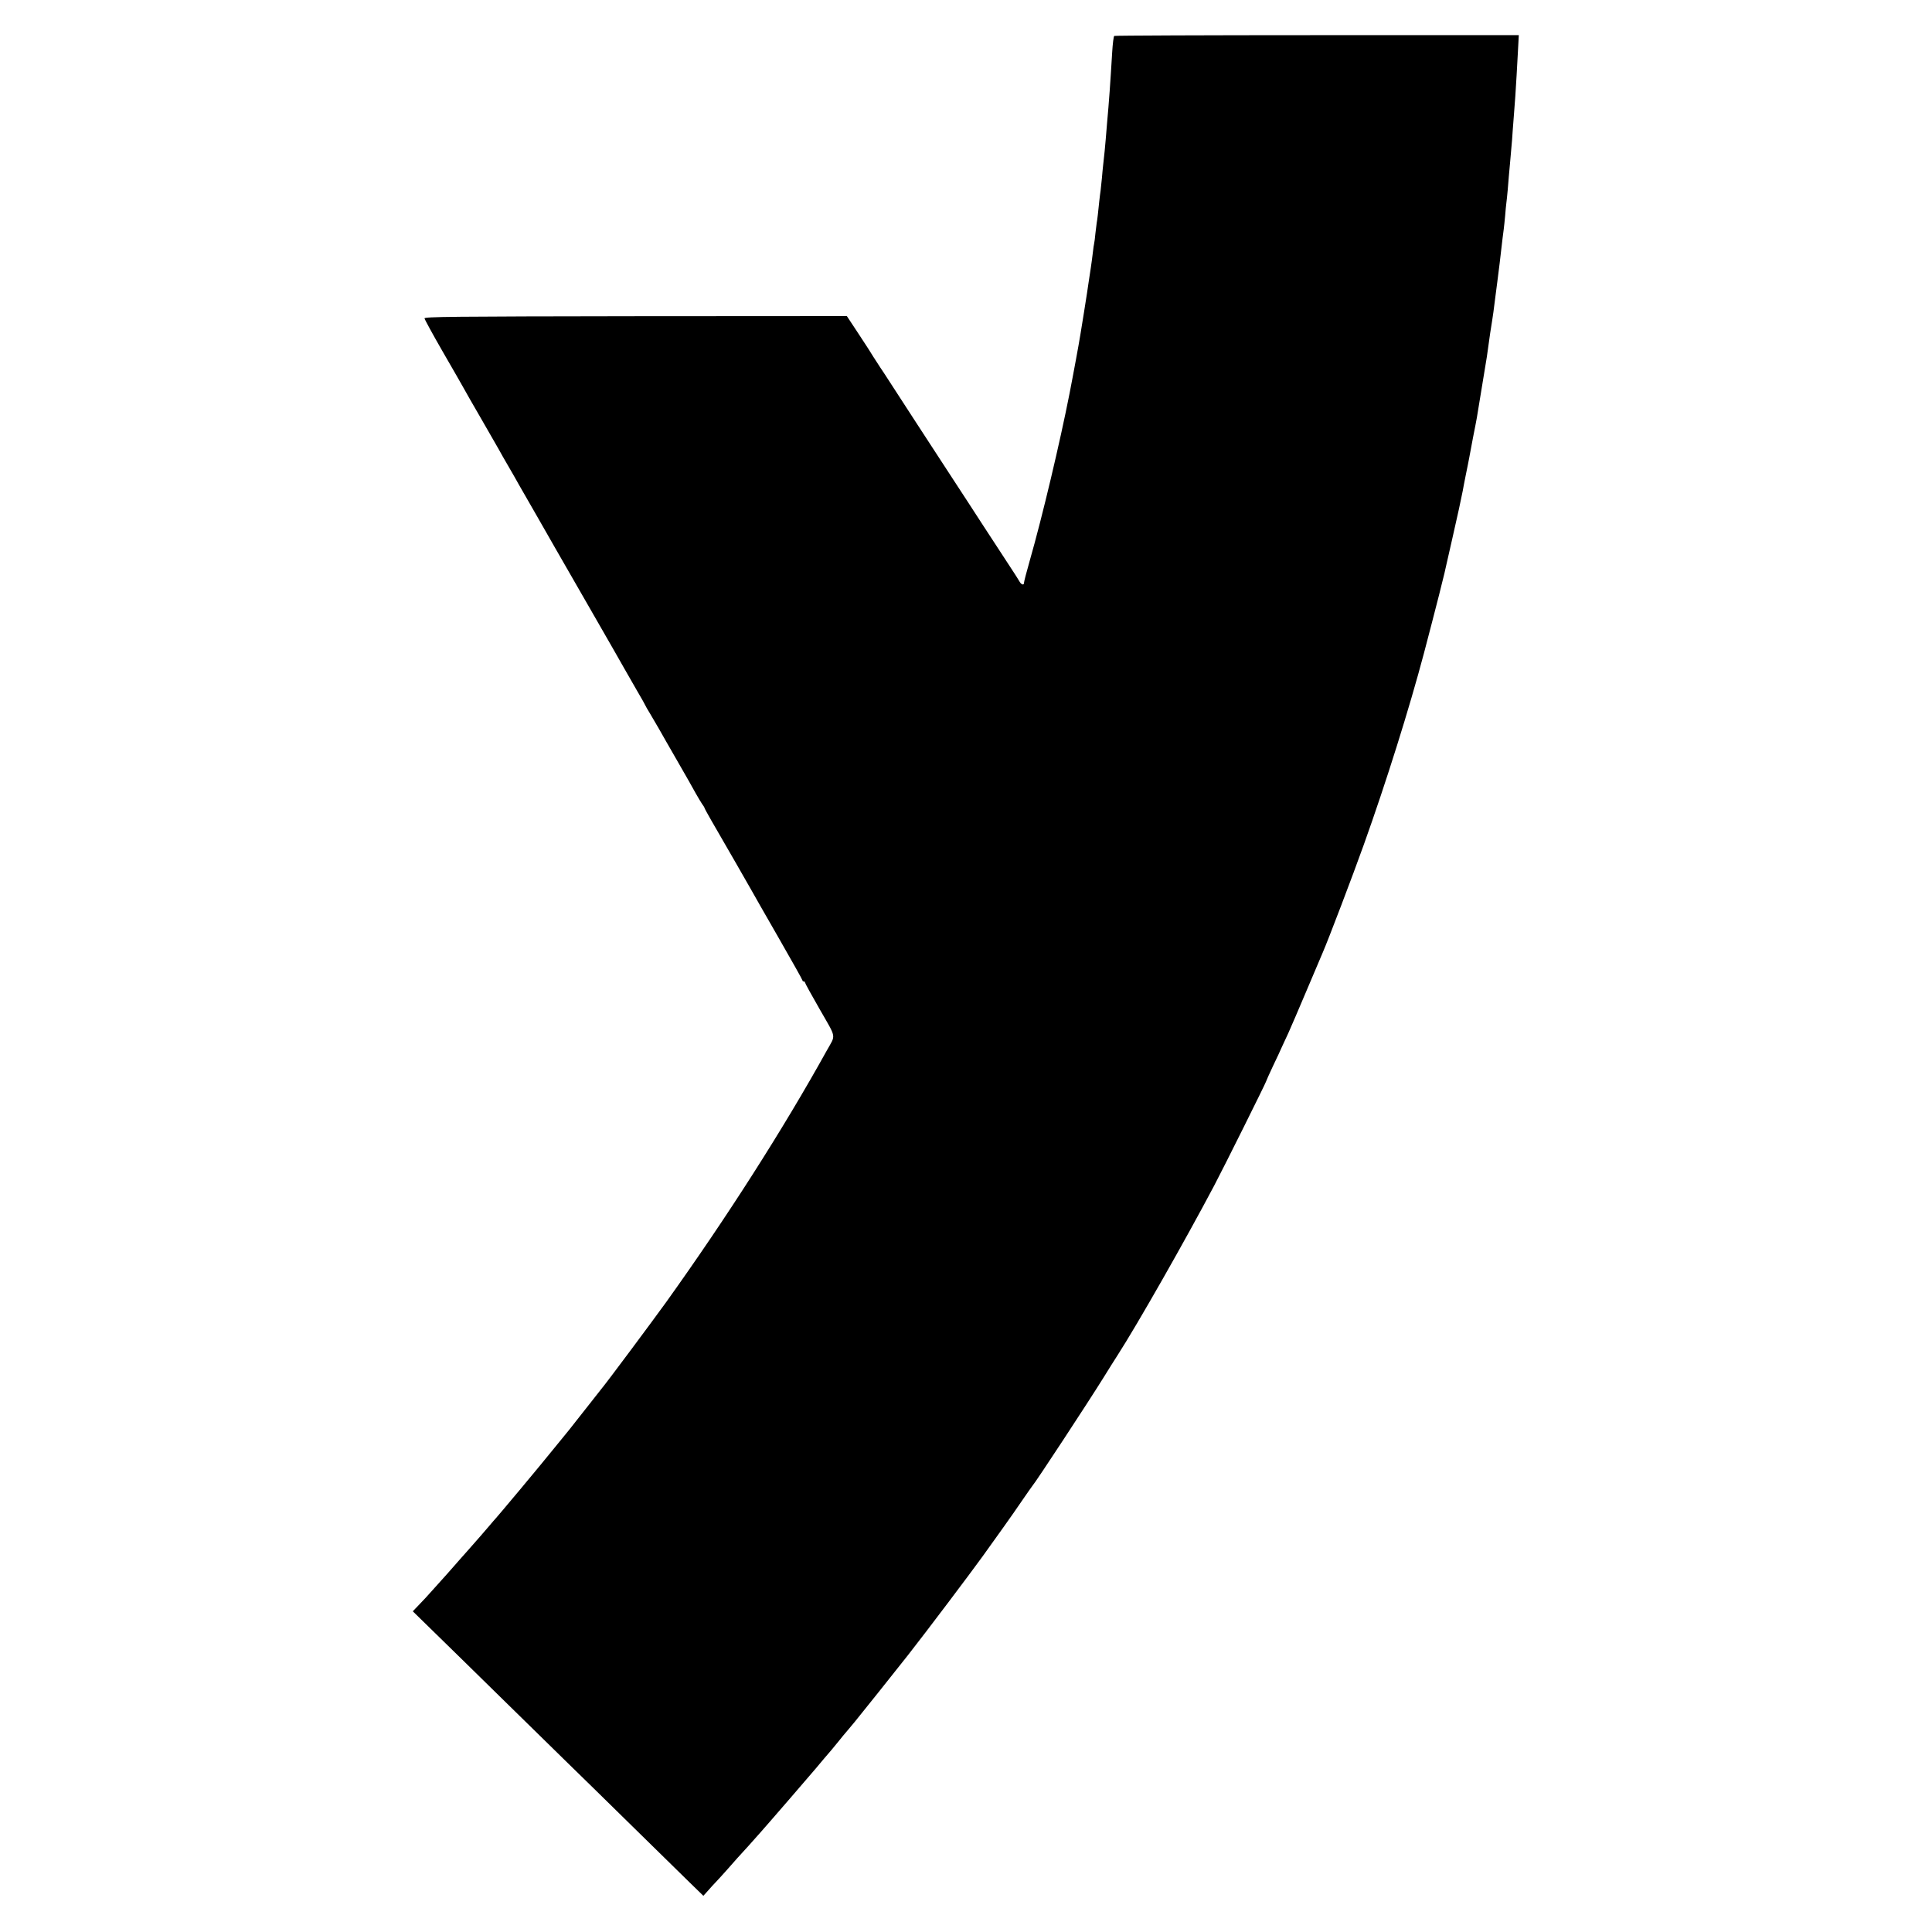 <?xml version="1.0" standalone="no"?>
<!DOCTYPE svg PUBLIC "-//W3C//DTD SVG 20010904//EN"
 "http://www.w3.org/TR/2001/REC-SVG-20010904/DTD/svg10.dtd">
<svg version="1.0" xmlns="http://www.w3.org/2000/svg"
 width="1500pt" height="1500pt" viewBox="0 0 1500 1500"
 preserveAspectRatio="xMidYMid meet">
<g transform="translate(0,1500) scale(0.1,-0.1)"
fill="#000000" stroke="none">
<path d="M8651 14721 c-5 -3 -12 -60 -16 -126 -14 -234 -25 -391 -40 -553 -2
-31 -7 -86 -10 -122 -5 -62 -11 -121 -20 -200 -2 -19 -7 -66 -10 -105 -4 -38
-8 -81 -10 -95 -2 -14 -7 -50 -10 -80 -8 -81 -16 -151 -20 -169 -1 -9 -6 -45
-10 -81 -3 -36 -8 -72 -10 -80 -2 -8 -7 -40 -10 -70 -3 -30 -11 -84 -16 -120
-6 -36 -13 -83 -16 -105 -5 -44 -71 -456 -79 -495 -2 -14 -11 -61 -19 -105
-23 -126 -25 -133 -51 -270 -74 -377 -212 -960 -309 -1298 -25 -87 -45 -165
-45 -174 0 -19 -22 -12 -35 13 -5 10 -40 64 -76 119 -36 55 -130 199 -209 320
-78 121 -171 263 -205 315 -128 195 -518 796 -534 821 -9 14 -34 53 -56 85
-21 32 -46 71 -55 85 -8 15 -58 92 -110 171 l-95 144 -1640 -1 c-1433 -2
-1640 -4 -1639 -17 1 -8 63 -122 139 -254 76 -131 149 -259 163 -284 13 -25
76 -134 139 -243 63 -110 124 -215 135 -235 11 -21 46 -82 78 -137 32 -55 67
-116 77 -135 11 -19 72 -125 135 -235 63 -110 126 -220 140 -245 14 -25 137
-238 273 -475 136 -236 260 -453 276 -482 16 -29 58 -102 94 -164 36 -61 65
-113 65 -115 0 -2 17 -32 38 -66 21 -35 52 -88 69 -118 17 -30 81 -143 143
-250 62 -107 126 -220 142 -250 17 -30 39 -67 49 -82 11 -14 19 -28 19 -31 0
-3 23 -45 51 -94 28 -48 60 -104 71 -123 11 -19 65 -113 120 -208 54 -95 110
-192 123 -215 12 -23 107 -188 209 -366 102 -178 186 -327 186 -332 0 -5 5 -9
10 -9 6 0 10 -4 10 -8 0 -5 52 -100 116 -211 130 -227 124 -191 54 -316 -339
-612 -779 -1300 -1248 -1955 -112 -155 -460 -623 -504 -675 -9 -11 -62 -78
-118 -150 -56 -71 -117 -148 -134 -170 -18 -22 -64 -78 -102 -125 -123 -153
-460 -556 -484 -580 -3 -3 -18 -21 -34 -40 -25 -30 -100 -116 -171 -196 -11
-12 -29 -33 -40 -45 -52 -60 -184 -209 -225 -253 -25 -27 -49 -54 -55 -61 -5
-6 -30 -32 -55 -58 l-45 -47 177 -173 c97 -94 339 -332 538 -527 199 -195 420
-411 490 -480 71 -69 287 -280 480 -470 193 -190 401 -393 461 -452 l110 -107
37 41 c20 23 48 54 62 68 14 14 54 59 90 99 36 41 70 79 75 85 37 39 129 142
180 200 33 38 65 74 70 80 19 21 280 323 360 417 43 52 85 101 92 109 15 16
34 40 85 102 18 23 50 62 72 87 21 25 46 55 55 66 39 47 306 382 411 515 142
181 482 632 578 765 39 55 111 155 159 222 49 68 117 166 153 219 36 52 70
101 75 107 27 30 433 649 550 837 43 69 92 148 110 175 155 240 530 900 752
1320 70 132 403 801 403 809 0 3 24 56 53 118 30 62 61 129 69 148 9 19 32 69
51 110 19 41 84 194 146 340 62 146 116 274 121 285 42 96 233 597 318 835
174 486 354 1060 468 1490 22 83 99 379 109 420 2 8 14 53 25 100 25 98 29
117 35 145 3 12 25 111 50 220 42 184 70 312 82 375 2 14 13 70 24 125 11 55
23 111 25 125 3 14 16 86 30 160 15 74 28 144 30 155 14 82 74 447 78 475 20
149 35 246 41 280 6 35 12 81 25 185 6 50 13 101 15 115 5 30 30 243 41 340 2
19 6 51 9 70 3 19 7 67 11 105 3 39 7 81 9 95 2 14 7 61 11 105 4 44 8 94 9
110 2 17 6 66 10 110 4 44 8 96 10 115 2 19 7 78 10 130 4 52 8 111 10 130 4
39 16 218 20 295 1 28 6 109 10 181 l7 131 -1566 0 c-861 0 -1570 -3 -1575 -6z"/>
</g>
</svg>

